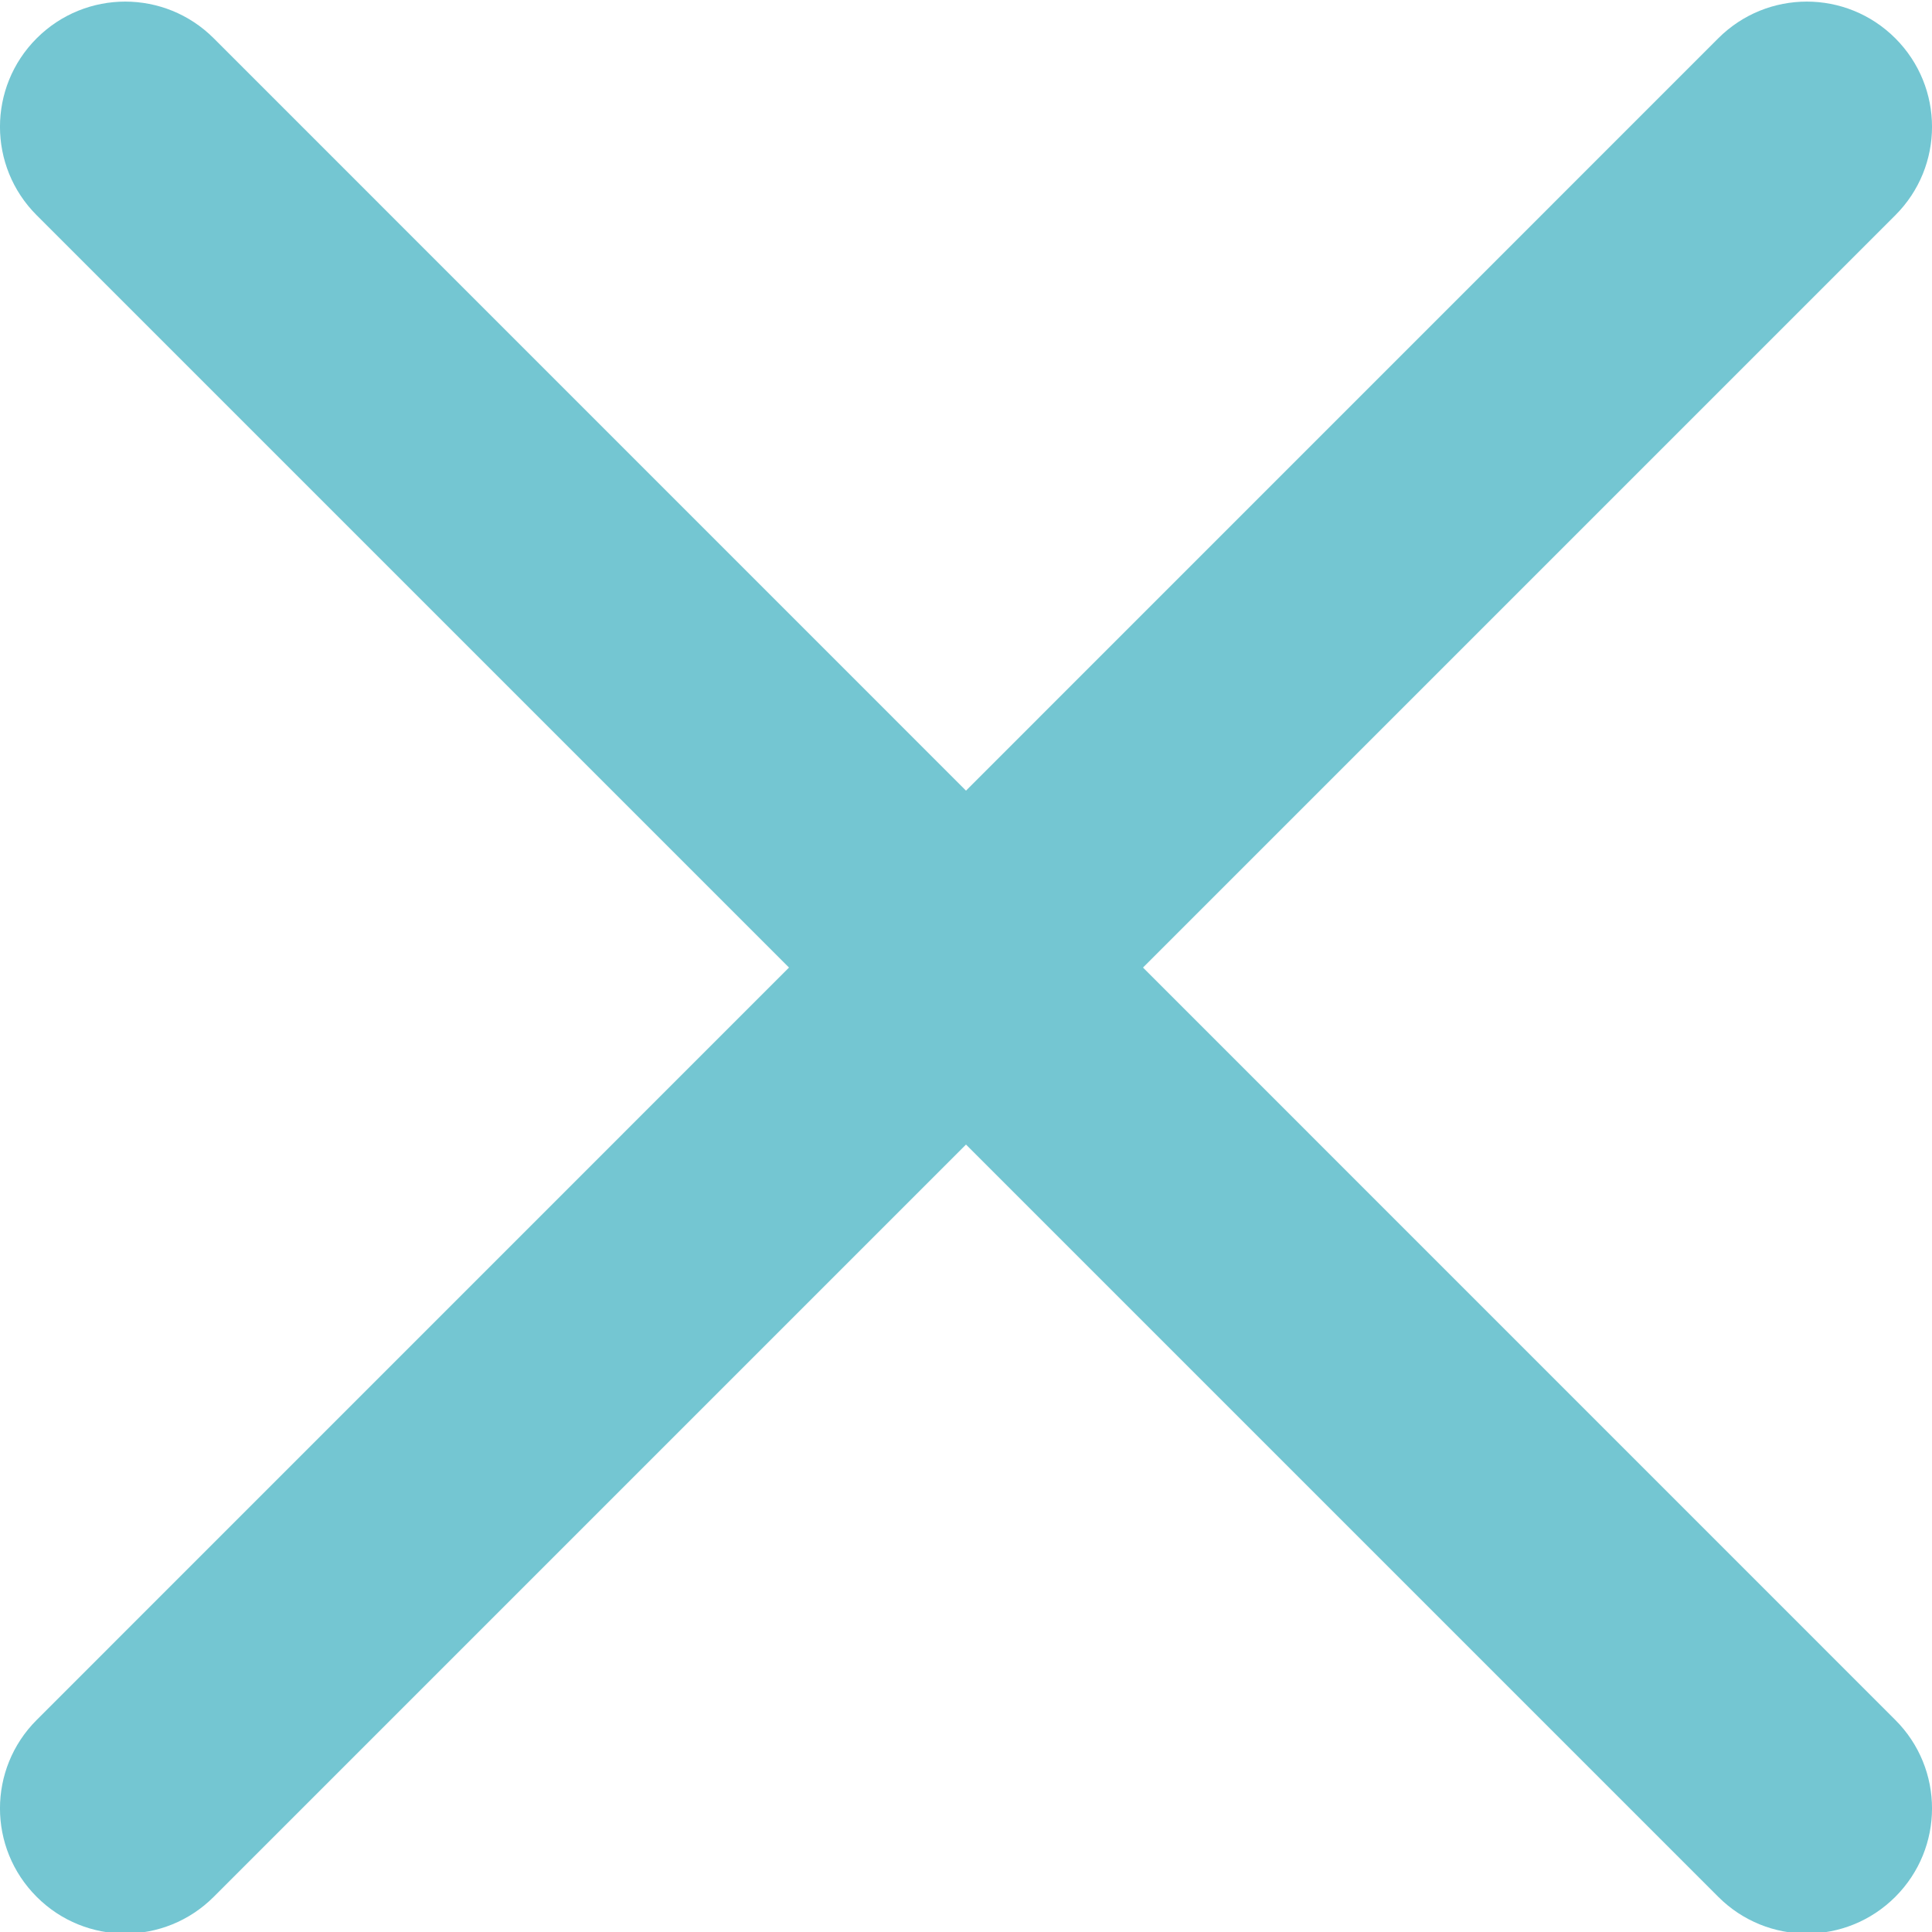 <svg width="26" height="26" viewBox="0 0 26 26" fill="none" xmlns="http://www.w3.org/2000/svg">
<g clip-path="url(#clip0_1_4547)">
<path d="M15.382 13.021L25.506 2.897C26.165 2.239 26.165 1.174 25.506 0.515C24.847 -0.143 23.783 -0.143 23.124 0.515L13 10.64L2.876 0.515C2.217 -0.143 1.153 -0.143 0.494 0.515C-0.165 1.174 -0.165 2.239 0.494 2.897L10.618 13.021L0.494 23.146C-0.165 23.804 -0.165 24.869 0.494 25.527C0.822 25.856 1.254 26.021 1.685 26.021C2.116 26.021 2.547 25.856 2.876 25.527L13 15.403L23.124 25.527C23.453 25.856 23.884 26.021 24.315 26.021C24.746 26.021 25.177 25.856 25.506 25.527C26.165 24.869 26.165 23.804 25.506 23.146L15.382 13.021Z" fill="#74C6D2"/>
</g>
<defs>
<clipPath id="clip0_1_4547">
<rect width="26" height="26" fill="white"/>
</clipPath>
</defs>
</svg>
